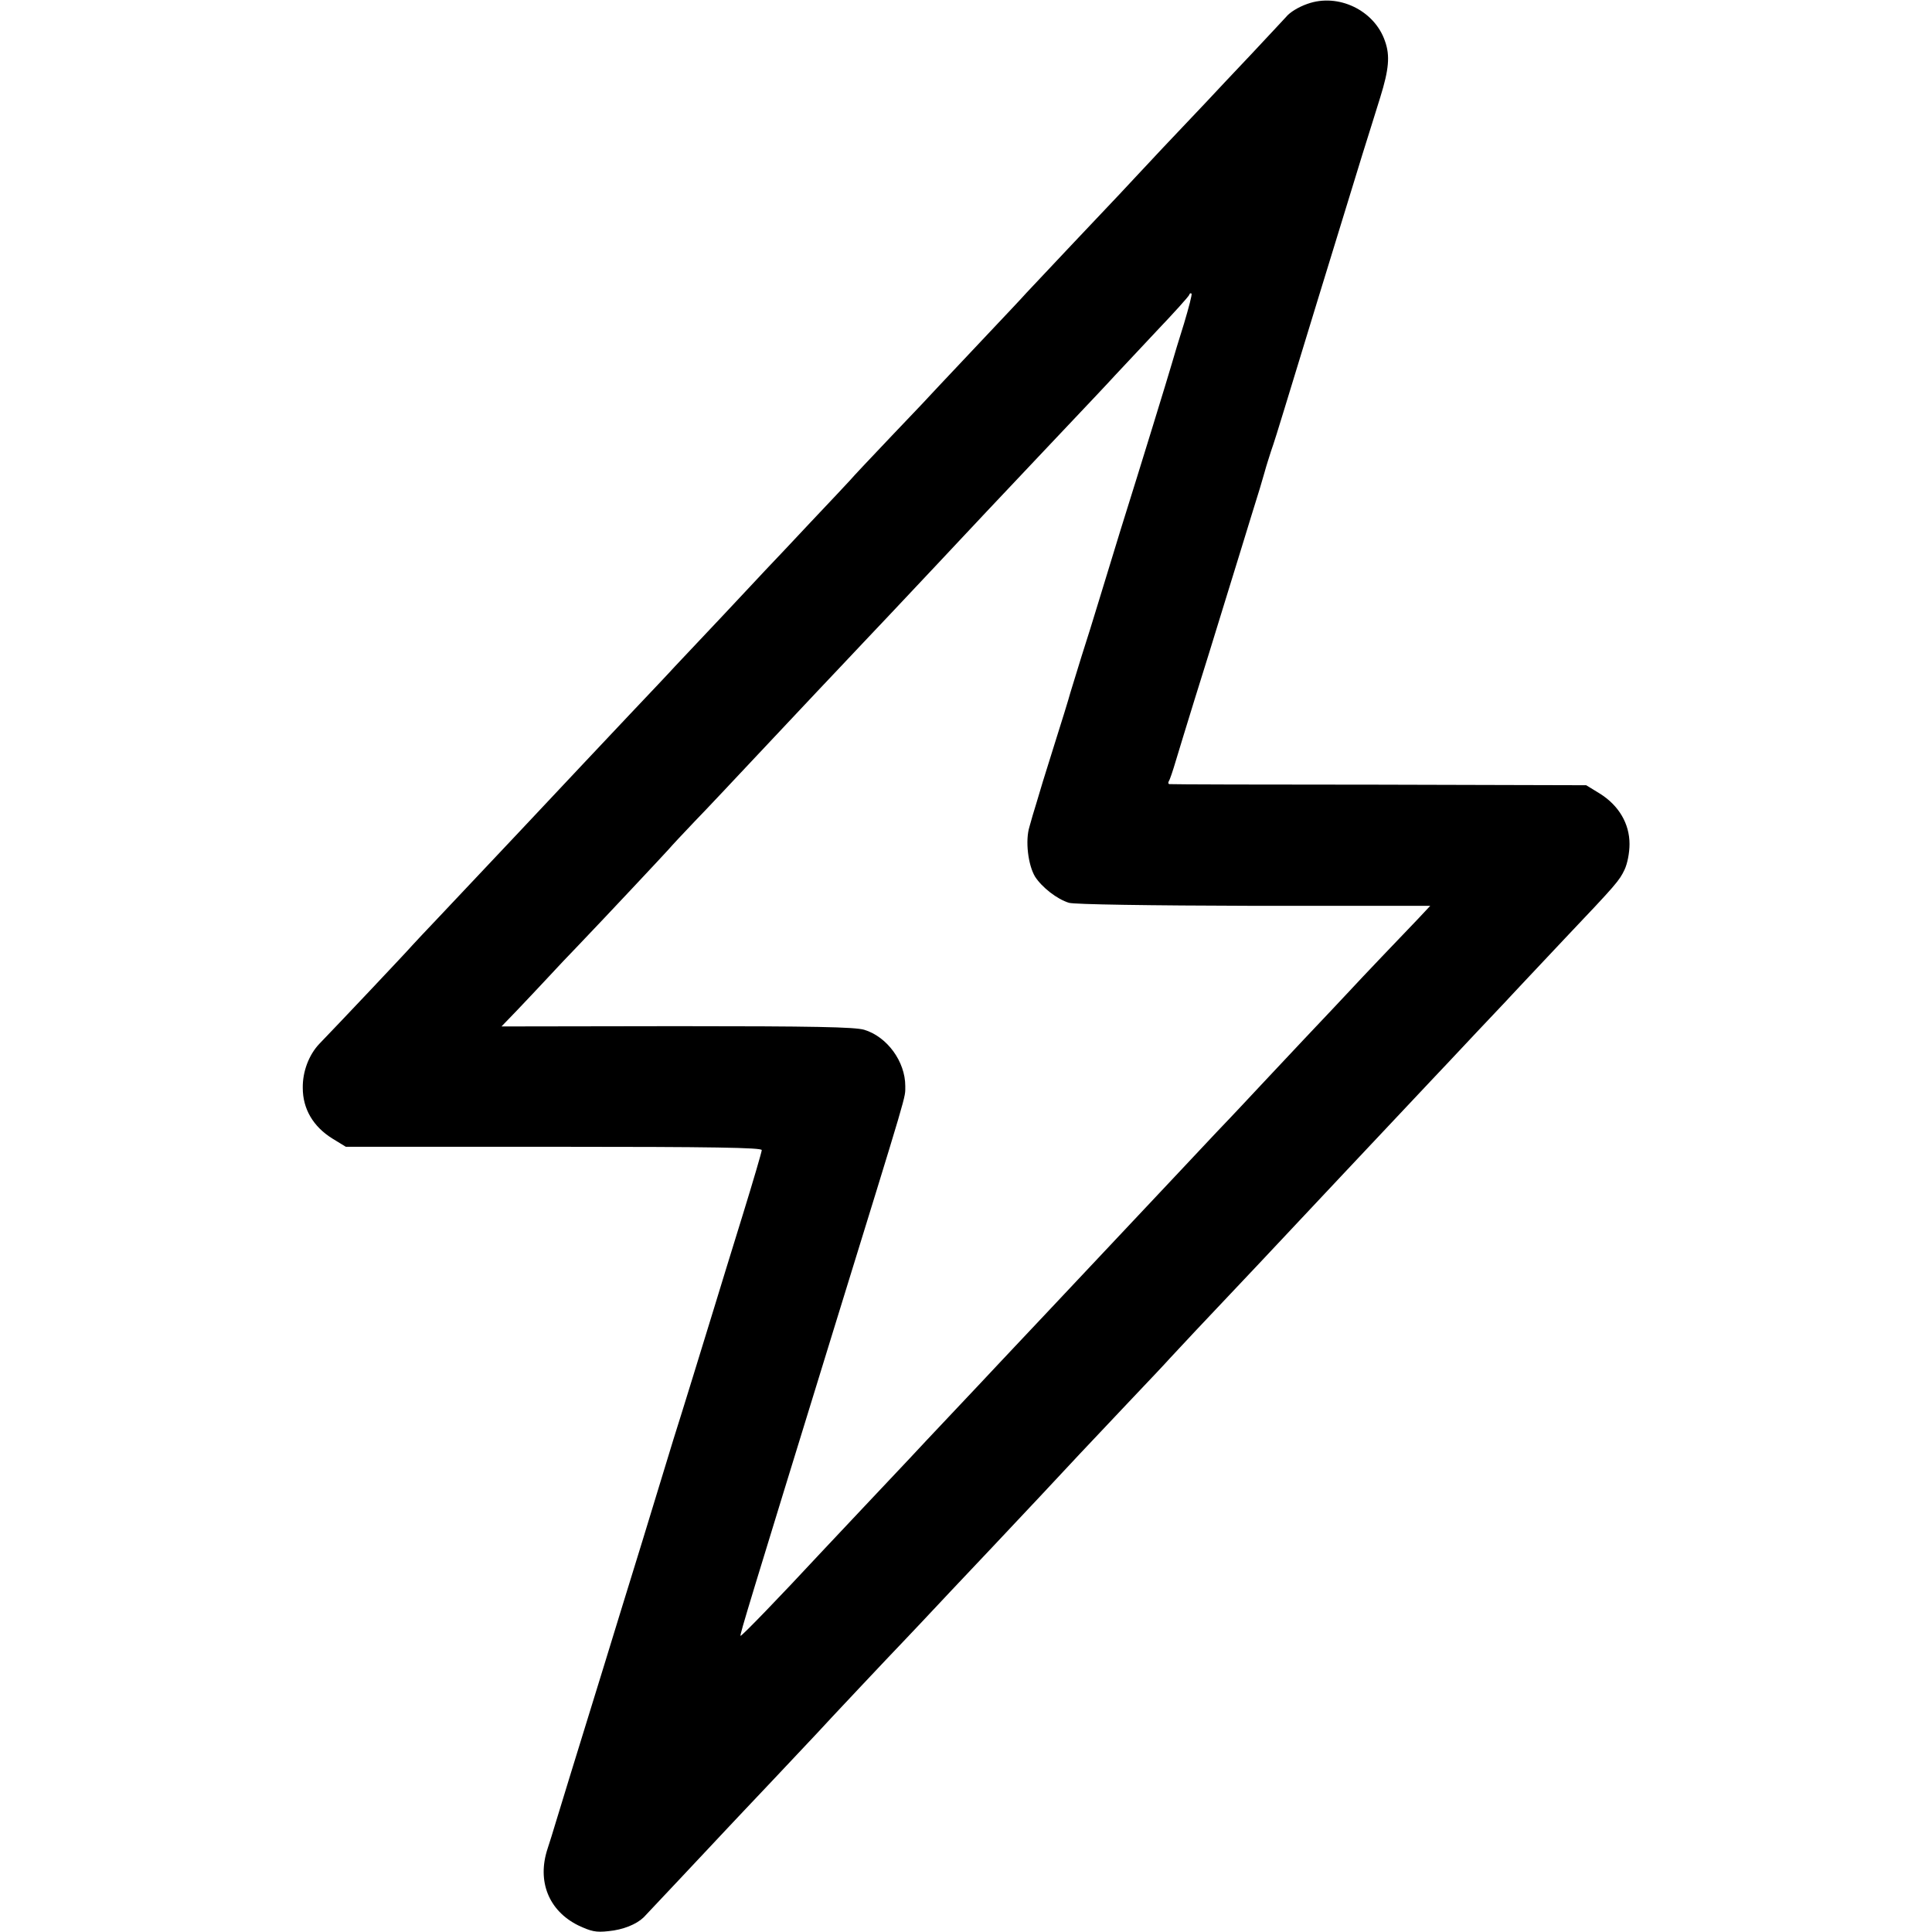 <svg xmlns="http://www.w3.org/2000/svg" width="933.333" height="933.333" viewBox="0 0 700 700"><path d="M473.7 1.4c-3.4 1.2-6.4 3.1-7.7 4.7-.3.4-6 6.4-12.6 13.5-6.7 7.1-13.9 14.7-16 17-2.2 2.3-9.4 9.9-16.1 17-6.6 7.1-13.8 14.7-15.8 16.9-2.1 2.2-9.9 10.5-17.5 18.5-7.5 8-14.8 15.7-16.1 17.1-1.3 1.5-8.1 8.7-15 16-7 7.4-14.3 15.2-16.4 17.4-2 2.2-9.8 10.5-17.4 18.4-7.5 7.9-14.3 15.1-15.1 16.1-.8.9-7.2 7.7-14.2 15.1-6.9 7.4-14.3 15.2-16.4 17.4-3.3 3.6-25.4 27.1-32.9 35-1.6 1.8-8.9 9.5-16.1 17.1S213.8 274.1 212 276c-5.5 5.9-40.8 43.4-53.2 56.5-4.2 4.4-8.5 9-9.5 10.1-1.5 1.8-27.4 29.2-33.6 35.6-3.8 4-6.1 10.1-6 16 0 7.6 3.8 14 10.7 18.3l4.9 3h75.4c57.6 0 75.3.3 75.3 1.2 0 .6-3.1 11.2-6.9 23.5s-8.5 27.5-10.4 33.8c-3.9 12.7-11.7 38.1-14.7 47.5-1 3.3-6.1 19.9-11.3 37-5.3 17-11.4 37.1-13.7 44.5-10.9 35.2-16.3 52.9-17.7 57.5-.8 2.7-2.1 6.9-2.9 9.3-3.9 11.8.4 22.5 11.1 27.8 4.7 2.2 6.4 2.6 10.9 2.1 5.4-.5 10.2-2.5 12.8-5 1.9-2 26-27.6 29.8-31.7 1.8-1.9 9.4-10 17-18 7.5-8 14.8-15.7 16.1-17.1 2.7-3 26.5-28.3 31.9-33.9 1.9-2 9.2-9.7 16.1-17.1 13.9-14.7 15.8-16.7 32.8-34.8 13.8-14.8 13.8-14.8 31.1-33.1 7.4-7.8 14.6-15.4 15.9-16.9 2-2.2 12.4-13.3 32.1-34.1 9-9.6 28.1-29.9 31-33 1.8-1.9 9-9.6 16-17s14.2-15.1 16-17 9-9.5 16-17c7-7.4 14.3-15.1 16-17 1.8-1.9 9-9.6 16-17 18.7-19.7 19.7-20.9 21.6-24.9 1-2.1 1.8-6 1.8-9.3 0-7.4-3.9-14-10.8-18.3l-4.9-3-75.1-.2c-41.3 0-75.5-.1-75.9-.2-.5-.1-.5-.6-.2-1.1.4-.6 1.5-3.9 2.5-7.3s4.1-13.4 6.8-22.2c2.8-8.8 7.7-24.8 11-35.5s7.7-24.9 9.7-31.5c2.1-6.6 4.2-13.6 4.7-15.5s1.6-5.3 2.3-7.5c.8-2.2 3-9.2 4.9-15.5 3.2-10.6 19.8-64.7 28.2-92 2-6.3 4.9-15.7 6.5-20.8 3.1-10 3.6-15 1.7-20.3-3.8-11.2-17-17.5-28.1-13.5M429 117.2c-1.8 5.7-3.8 12.3-4.5 14.8-1.3 4.5-11 36.1-18.5 60-2.1 6.9-5.5 17.9-7.5 24.5s-5 16.3-6.7 21.5c-1.6 5.2-3.4 11.1-4 13-.5 1.9-3.2 10.7-6 19.5s-5.6 18-6.3 20.5c-.8 2.5-1.9 6.3-2.5 8.5-1.6 5.1-.5 13.9 2 18.1 2.5 3.9 8 8.2 12.3 9.5 1.9.6 29.1 1 67.1 1.1h63.8l-4.4 4.7c-6.9 7.2-20.2 21.1-24.8 26.1-2.3 2.5-9.7 10.3-16.5 17.5-6.7 7.1-13.7 14.6-15.5 16.5s-9.1 9.8-16.4 17.4c-7.2 7.7-14.2 15.1-15.6 16.6-5.8 6.2-18.5 19.7-46.1 49-7.5 8-15.6 16.5-17.9 19s-9.5 10.1-16 17-13.5 14.3-15.5 16.5c-2.1 2.2-9.5 10.1-16.5 17.5s-14.2 15.1-16 17c-14.1 15.2-28.4 30-28.7 29.7-.3-.4 3.6-13.1 33.2-109.2 28.4-92 26.4-85.2 26.5-90 0-8.9-6.6-17.9-14.9-20.4-3.5-1-18.2-1.3-67.9-1.3l-63.5.1 5.5-5.7c3-3.1 8.1-8.6 11.4-12.1 3.2-3.5 7.9-8.4 10.4-11 11.1-11.6 31.4-33.3 33.2-35.3 1.1-1.3 5.4-5.9 9.6-10.3 4.3-4.4 14.2-15 22.2-23.5s17.9-19 22.1-23.5c4.2-4.4 11.8-12.5 17-18s12.8-13.5 16.9-17.9 8.4-8.9 9.5-10.1c3.6-3.9 30.8-32.8 38.6-41 17.3-18.3 22.9-24.2 25.9-27.5 1.8-1.9 8.5-9.1 14.9-15.9 6.4-6.7 11.8-12.7 12-13.3.1-.5.5-.7.8-.4.3.2-1 5.1-2.7 10.8"/></svg>